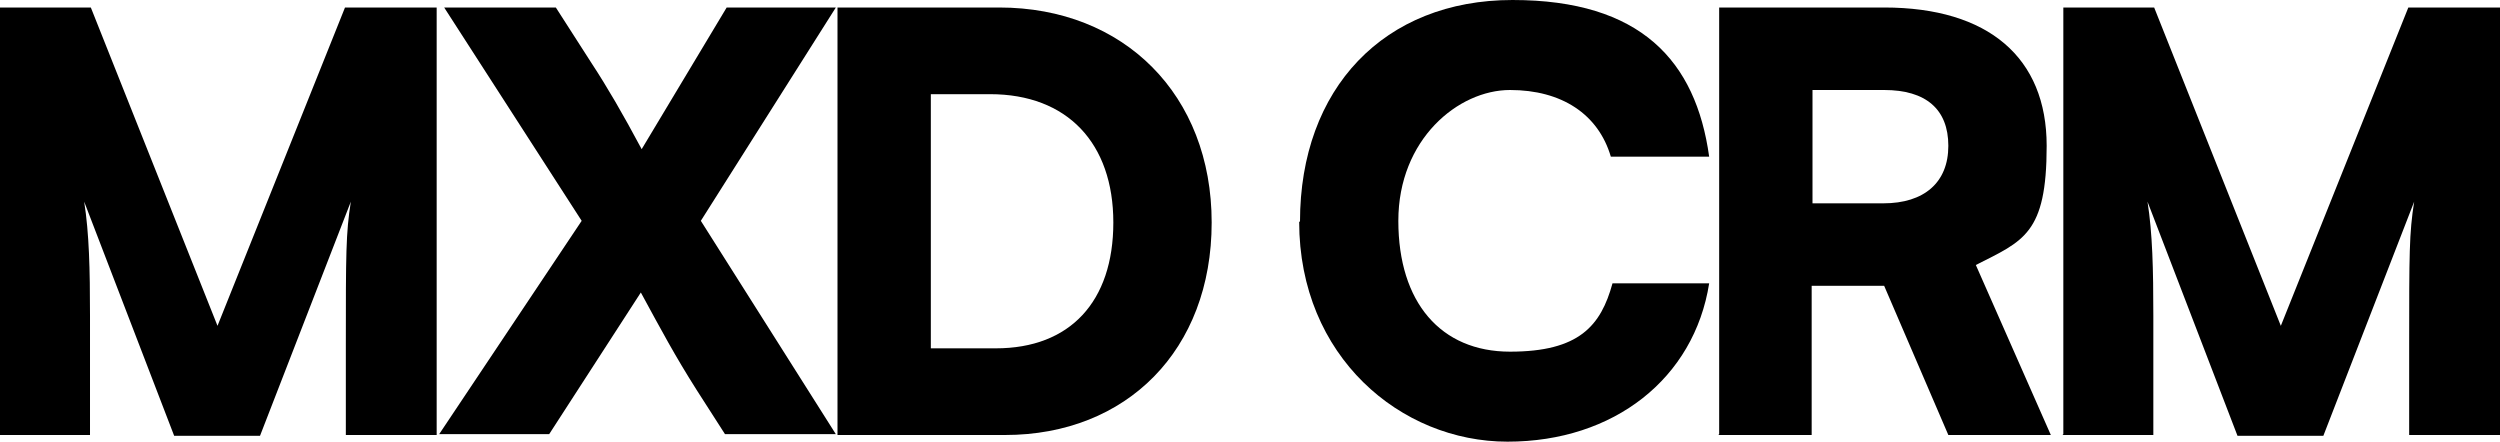 <?xml version="1.0" encoding="UTF-8"?>
<svg id="Layer_1" xmlns="http://www.w3.org/2000/svg" version="1.1" viewBox="0 0 300 53" width="300" height="53">
  <!-- Generator: Adobe Illustrator 29.3.1, SVG Export Plug-In . SVG Version: 2.1.0 Build 151)  -->
  <path d="M41,15.3c.8-.2,1.7,0,2.2.7.5.6.6,1.5.3,2.3-.4.7-1.1,1.2-2,1.2-1.1,0-2-.8-2.1-1.9-.1-1.1.6-2.1,1.6-2.3Z"/>
  <g>
    <path d="M0,52.1V.9h10.9l15.2,38.2L41.4.9h11v51.3h-10.9v-10.7c0-11.1,0-13.5.6-17.3l-10.9,28.1h-10.3l-10.8-28.1c.6,3.8.7,8.1.7,13.7v14.3H0Z"/>
    <path d="M53.3.9h13.4l4.3,6.7c1.9,2.9,3.7,6,6,10.3L87.2.9h13.1l-16.2,25.6,16.2,25.6h-13.3l-3.4-5.3c-2.6-4.1-4.2-7.1-6.7-11.7l-11,17h-13.2l17.1-25.6L53.3.9Z"/>
    <path d="M100.5,52.1V.9h19.4c15,0,25.5,10.5,25.5,25.8s-10.2,25.5-24.8,25.5h-20.1ZM111.7,11.3v30.5h7.8c8.9,0,14.1-5.6,14.1-15.1s-5.5-15.4-14.8-15.4h-7.1Z"/>
    <path d="M156,26.6C156,10.6,166.1,0,181.5,0s22,7.3,23.6,18.8h-11.8c-1.5-5.1-5.9-8-12.1-8s-13.4,5.9-13.4,15.7,5.1,15.7,13.4,15.7,10.9-3.1,12.3-8.2h11.6c-1.8,11.4-11.4,19-24.2,19s-25-10.2-25-26.4Z"/>
    <path d="M206.3,52.1V.9h19.8c12.5,0,19.5,6,19.5,16.6s-2.8,11.4-8.5,14.3l9,20.4h-12.3l-7.7-17.9h-8.7v17.9h-11.2ZM217.5,24.4h8.5c4.9,0,7.8-2.5,7.8-6.9s-2.7-6.7-7.7-6.7h-8.6v13.5Z"/>
    <path d="M247.6,52.1V.9h10.9l15.2,38.2L289,.9h11v51.3h-10.9v-10.7c0-11.1,0-13.5.6-17.3l-10.9,28.1h-10.3l-10.8-28.1c.6,3.8.7,8.1.7,13.7v14.3h-10.9Z"/>
  </g>
</svg>